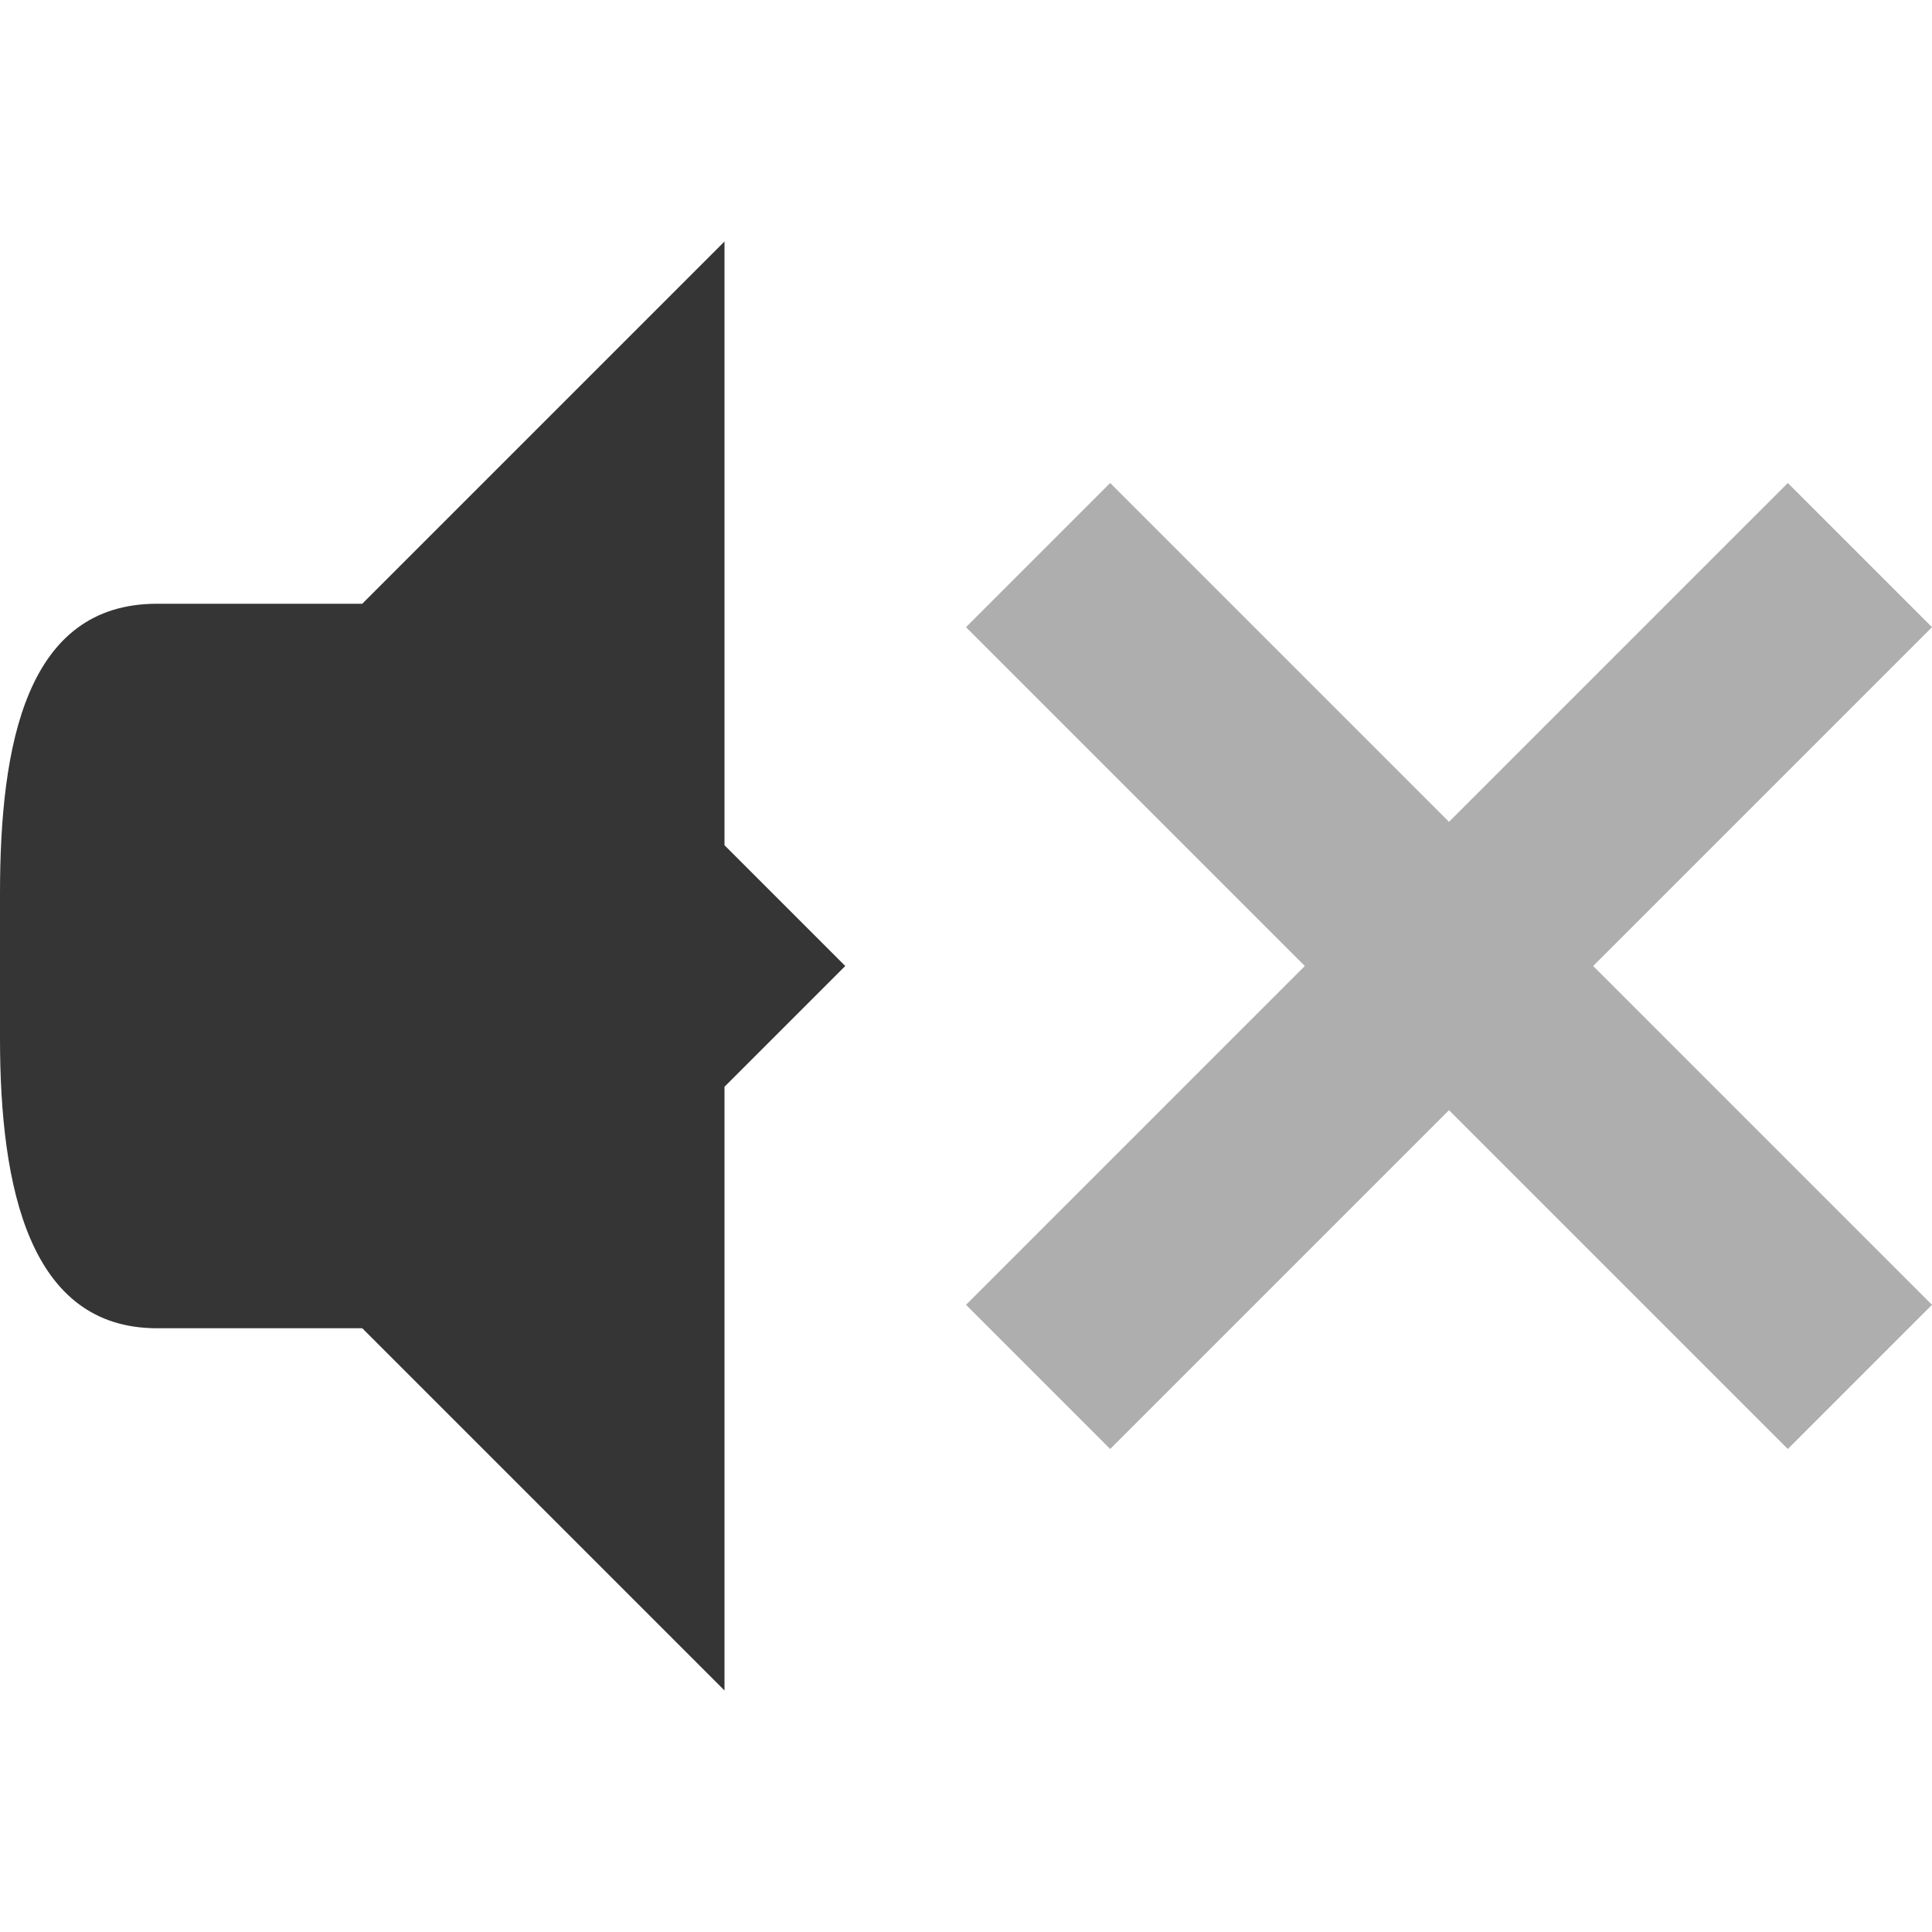 <?xml version="1.0" encoding="UTF-8" standalone="no"?>
<svg xmlns="http://www.w3.org/2000/svg" viewBox="0 0 16 16">
 <path d="M 6,2 2,6 2,10 6,14 6,9 7,8 6,7 Z" style="fill:#353535"/>
 <path d="m 1.3 5 c -1.083 0 -1.3 1.163 -1.3 2.4 l 0 1.2 c 0 1.237 0.243 2.4 1.3 2.4 l 1.7 0 0 -6" style="fill:#353535"/>
 <path d="m 9.194 4 -1.194 1.194 2.806 2.806 -2.806 2.806 1.194 1.194 2.806 -2.806 2.806 2.806 1.194 -1.194 -2.806 -2.806 2.806 -2.806 -1.194 -1.194 -2.806 2.806" style="fill:#353535;opacity:0.4;color:#000"/>
</svg>
